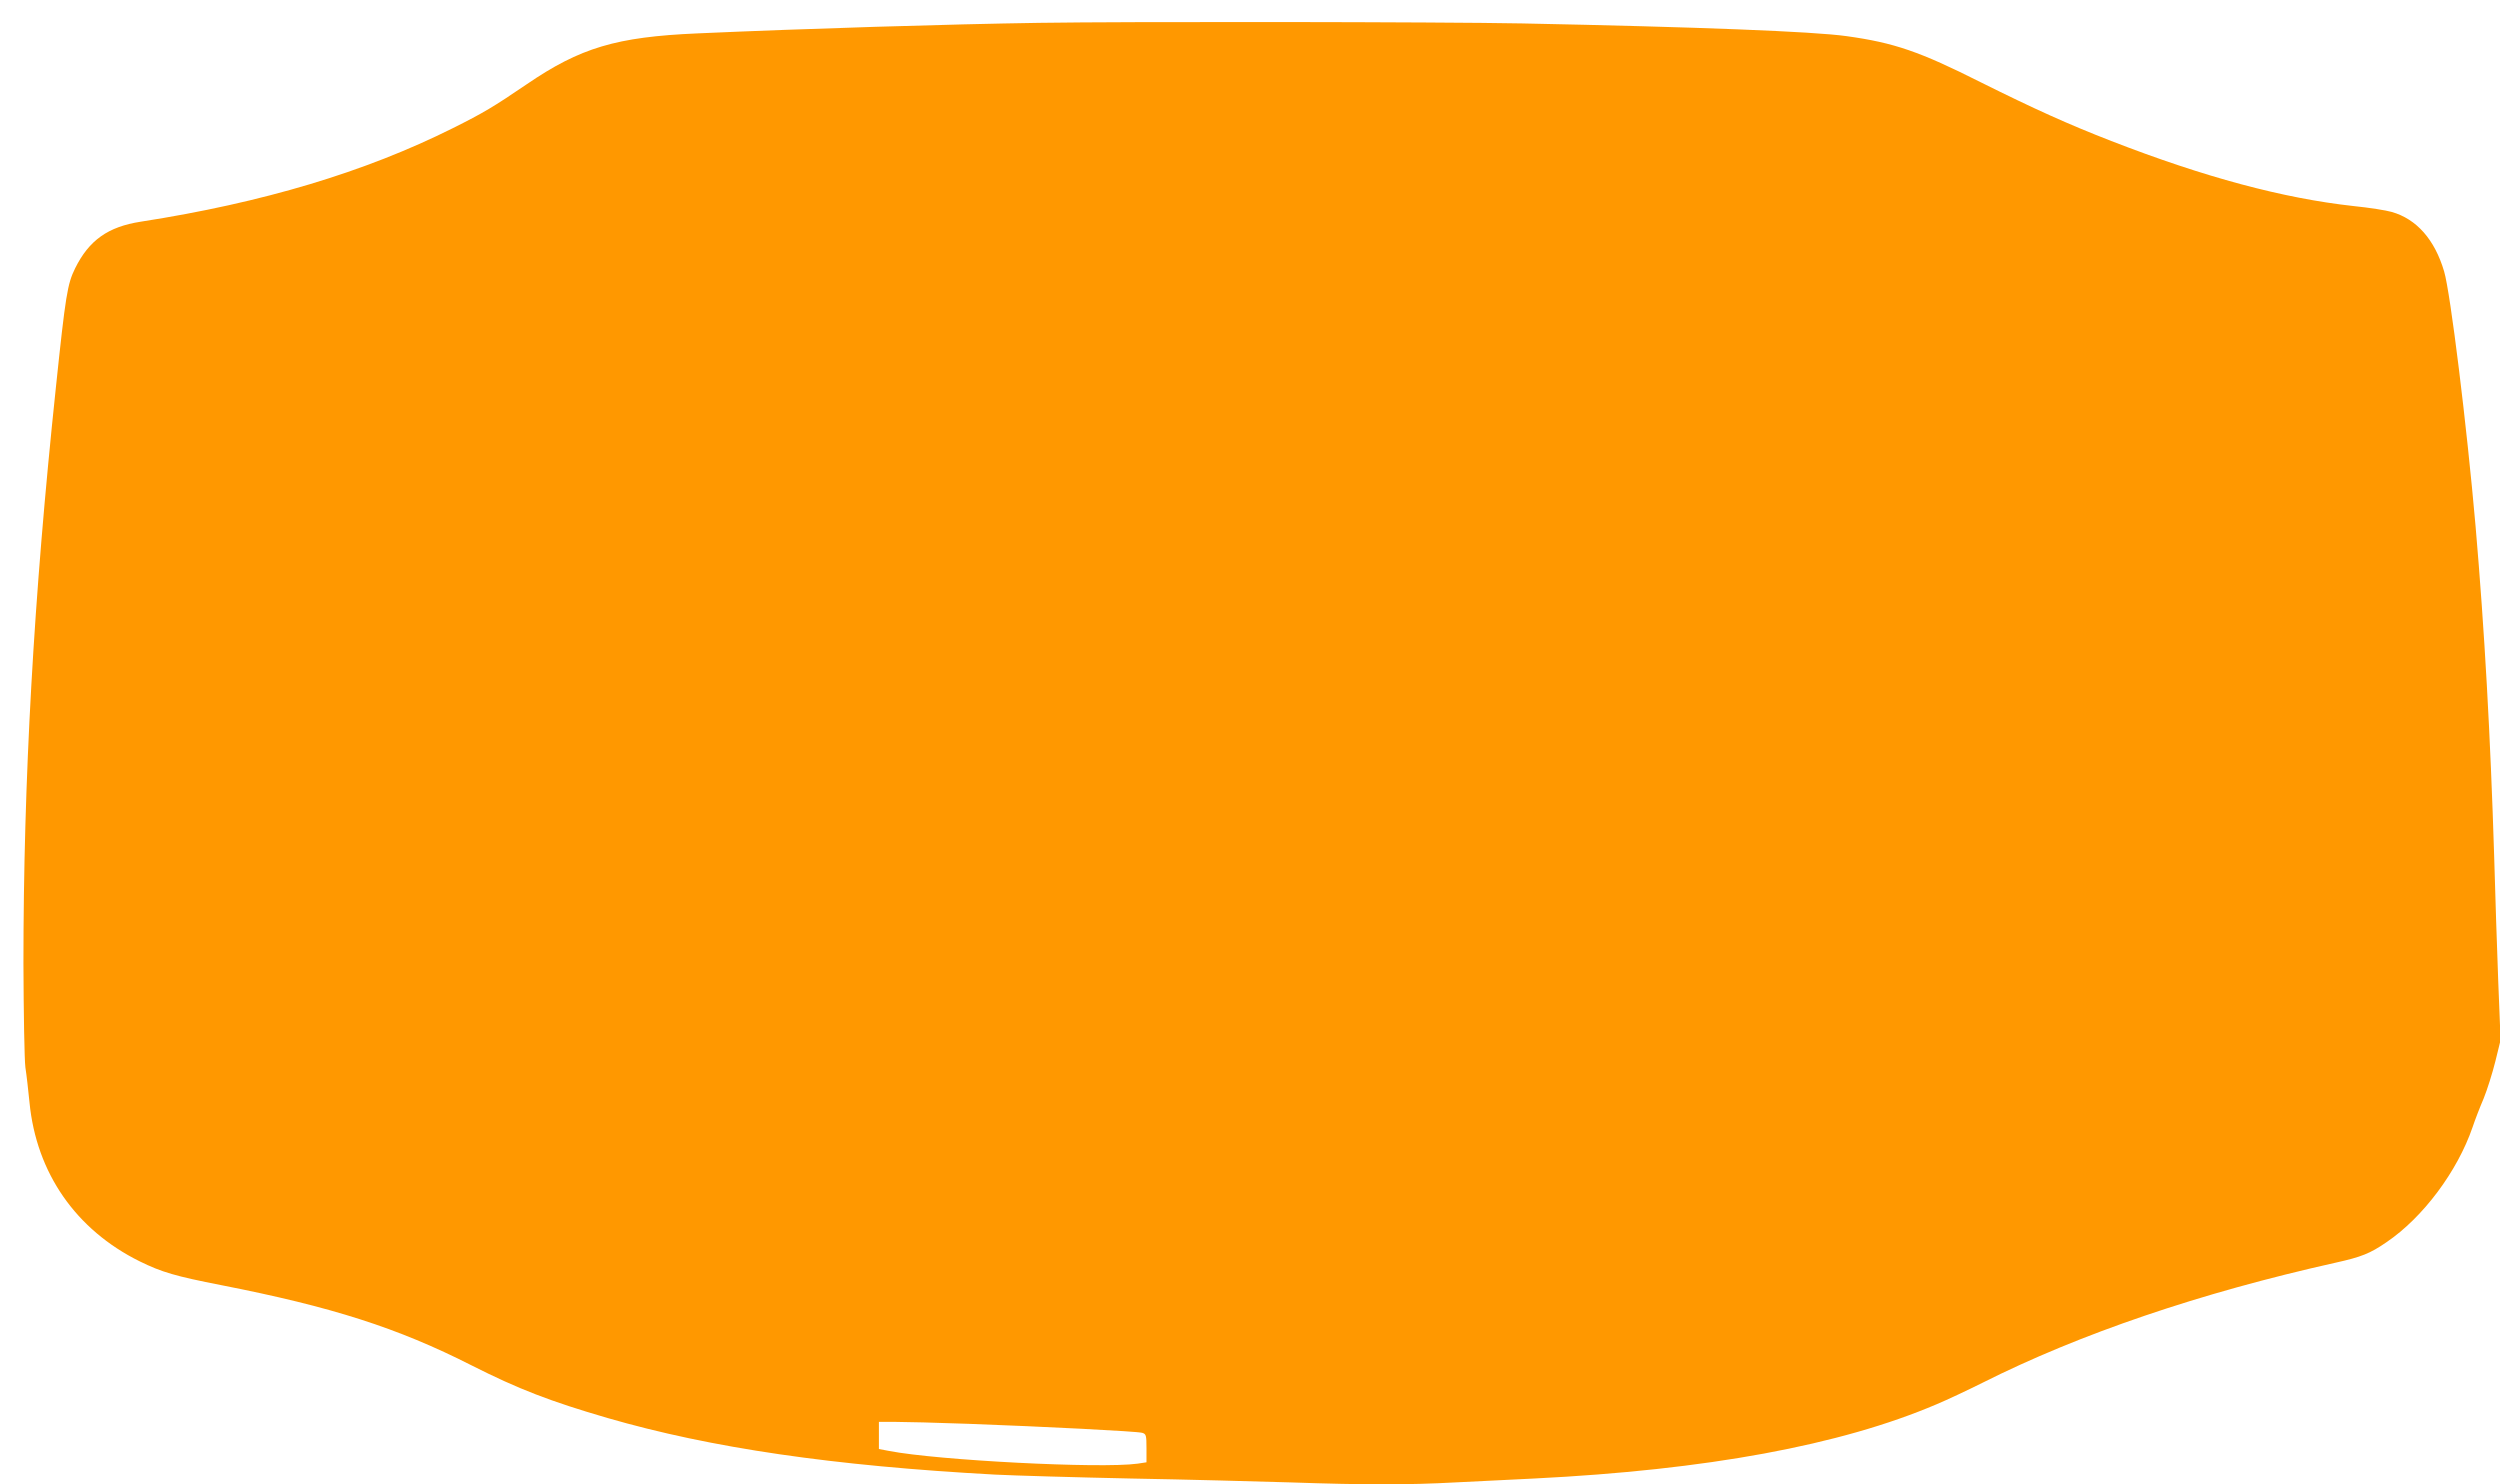 <?xml version="1.0" standalone="no"?>
<!DOCTYPE svg PUBLIC "-//W3C//DTD SVG 20010904//EN"
 "http://www.w3.org/TR/2001/REC-SVG-20010904/DTD/svg10.dtd">
<svg version="1.0" xmlns="http://www.w3.org/2000/svg"
 width="1280pt" height="760pt" viewBox="0 0 1280 760"
 preserveAspectRatio="xMidYMid meet">
<g transform="translate(0,760) scale(0.1,-0.1)"
fill="#ff9800" stroke="none">
<path d="M5320 7483 c-463 -7 -1187 -29 -1750 -54 -414 -18 -599 -73 -874
-261 -169 -115 -221 -146 -377 -224 -450 -225 -974 -382 -1598 -479 -168 -26
-265 -95 -336 -238 -40 -81 -49 -136 -99 -612 -114 -1079 -166 -2010 -166
-2949 1 -254 5 -492 10 -531 6 -38 15 -119 21 -179 35 -361 237 -652 564 -814
114 -56 183 -76 418 -122 566 -111 902 -218 1282 -411 239 -121 403 -184 695
-269 532 -154 1156 -245 1985 -290 99 -5 412 -14 695 -20 283 -5 652 -15 820
-20 377 -13 601 -13 840 0 102 5 284 14 405 20 883 44 1568 170 2060 380 55
23 161 73 235 110 499 251 1114 460 1808 615 131 29 177 47 261 105 186 126
363 362 441 590 12 36 37 101 56 145 18 44 45 130 60 190 l27 110 -12 300 c-6
165 -16 455 -21 645 -19 613 -49 1150 -95 1685 -45 516 -129 1197 -161 1305
-48 163 -141 269 -269 305 -27 8 -115 22 -195 30 -361 40 -761 147 -1240 333
-219 85 -396 165 -669 301 -312 157 -442 202 -687 236 -170 24 -763 47 -1659
65 -418 8 -2021 10 -2475 3z m-360 -7173 c382 -14 859 -38 888 -46 20 -6 22
-12 22 -79 l0 -72 -46 -7 c-190 -26 -1023 17 -1271 65 l-53 10 0 70 0 69 83 0
c45 0 215 -4 377 -10z"/>
</g>
</svg>
